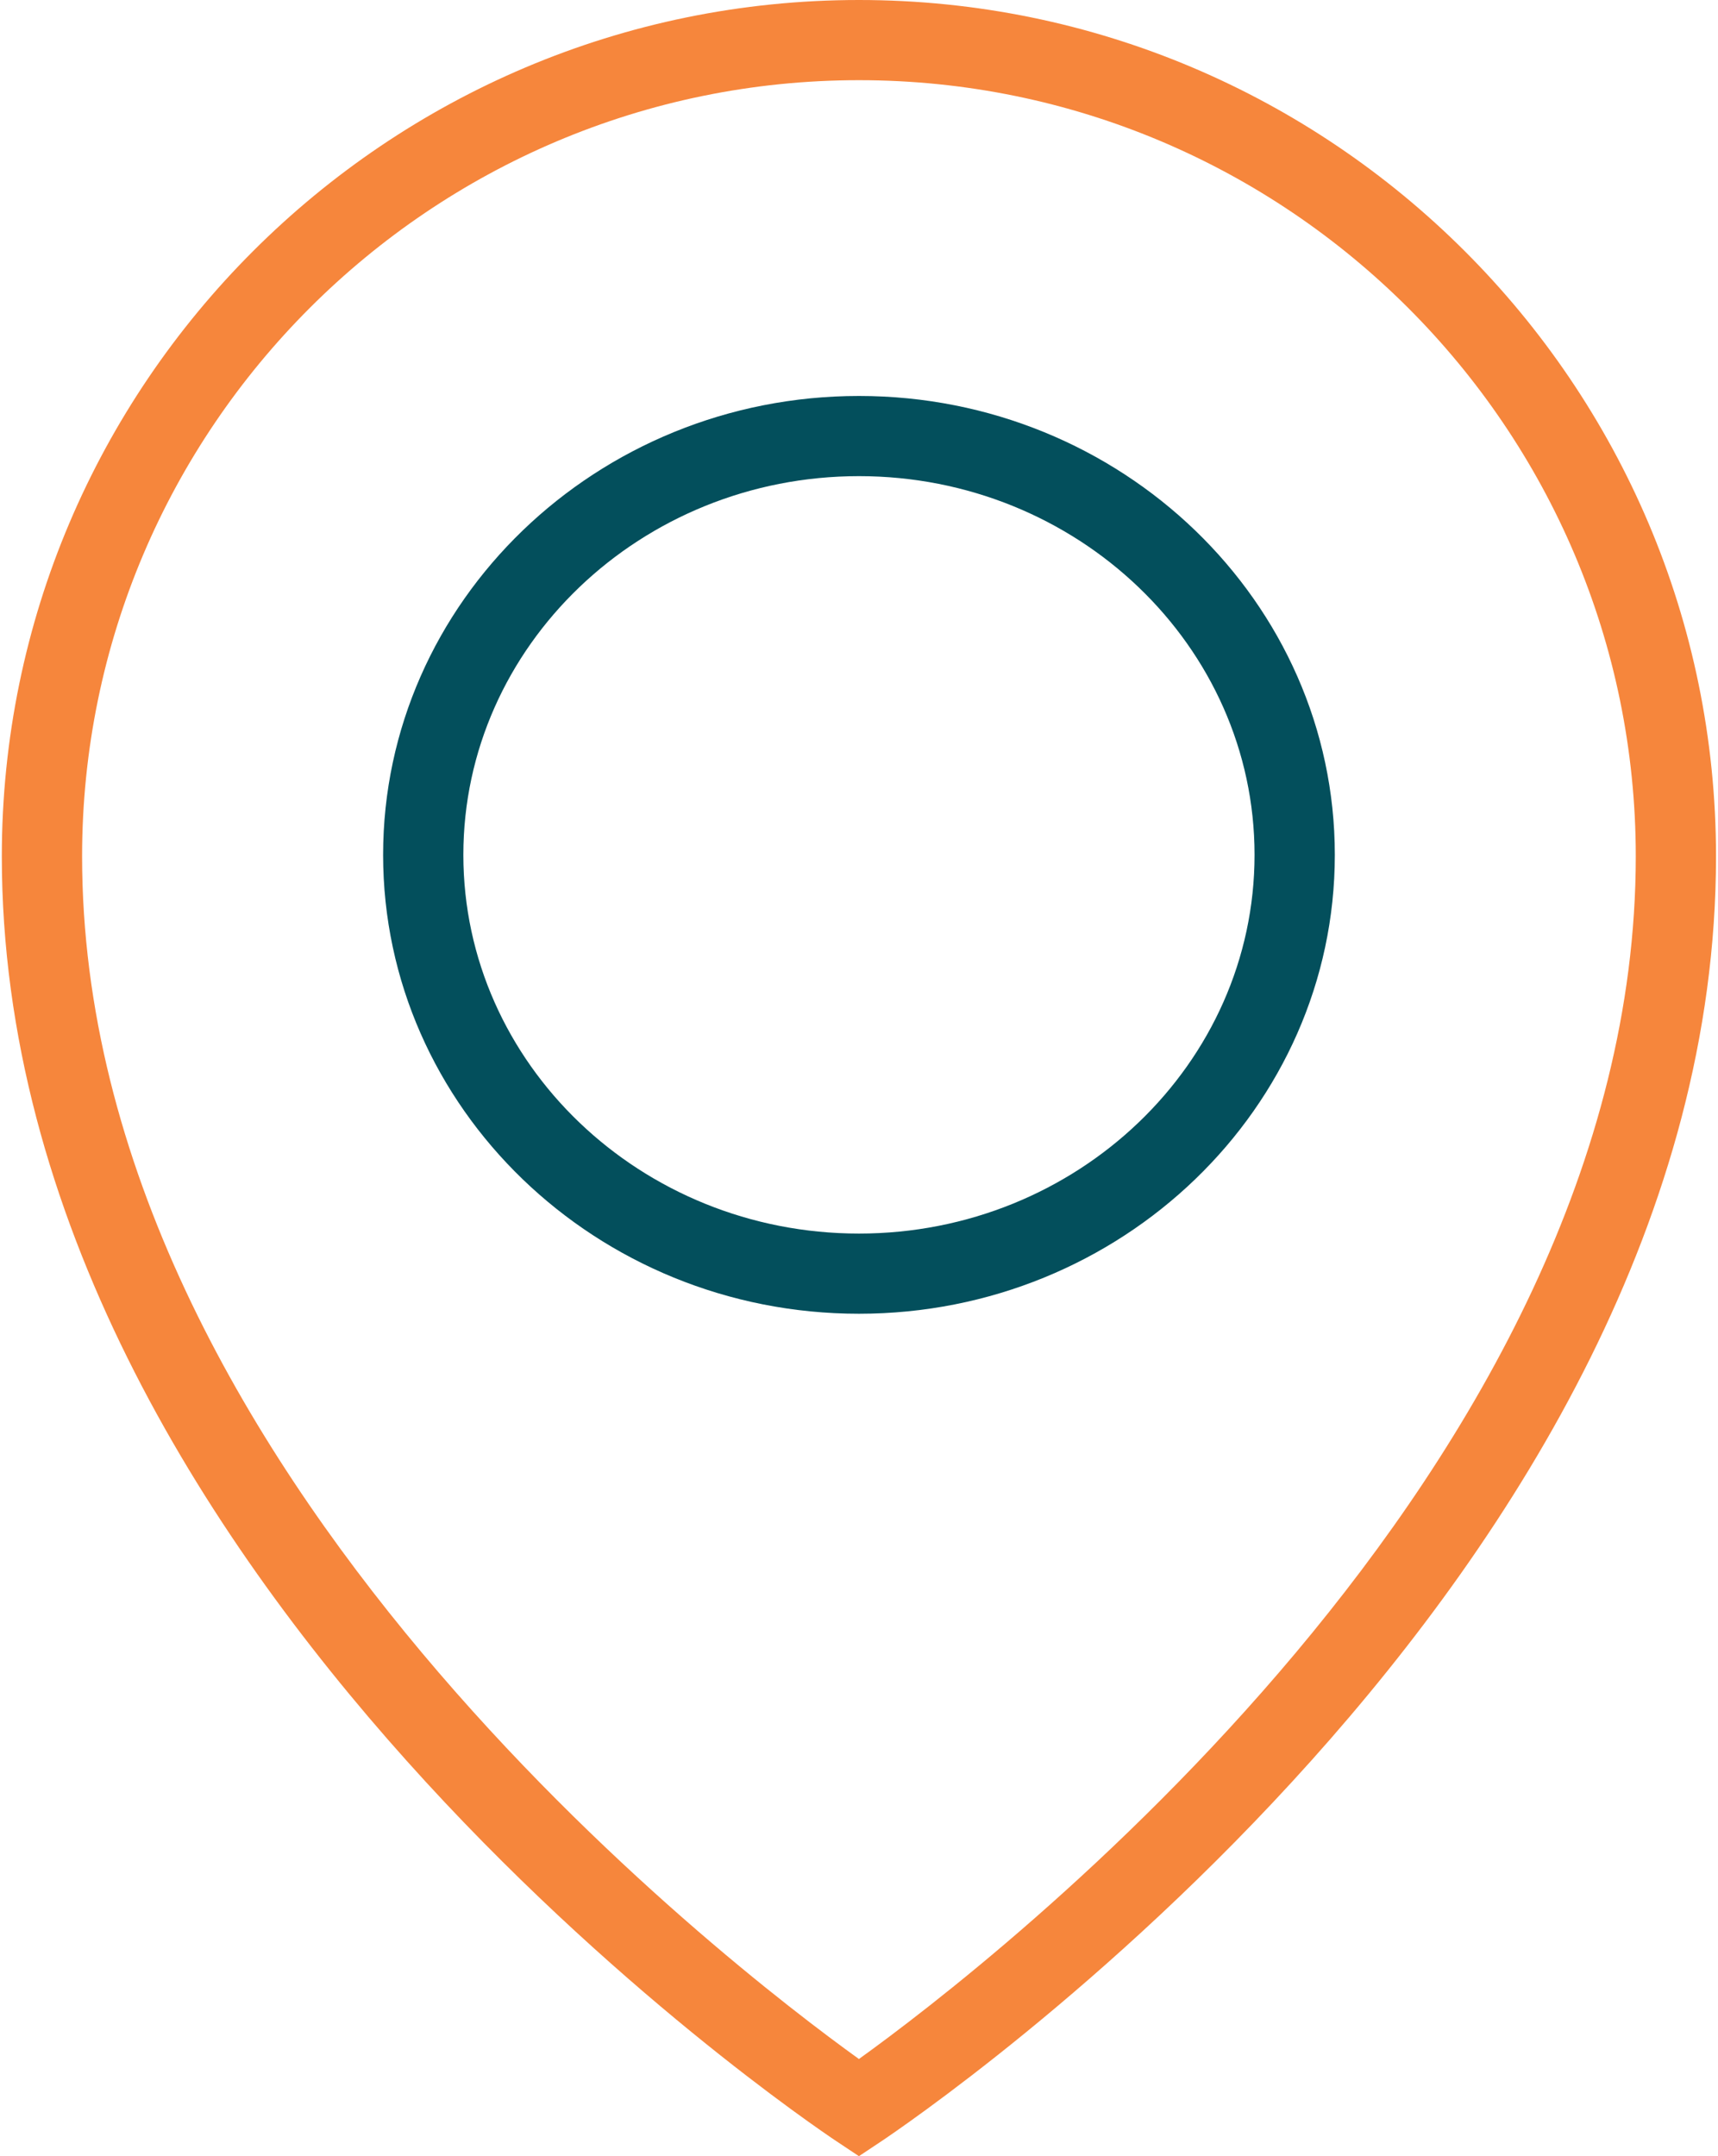 <svg width="51" height="64" viewBox="0 0 51 64" fill="none" xmlns="http://www.w3.org/2000/svg">
<g clip-path="url(#clip0_56_67677)">
<path d="M25.499 38.995C17.707 38.995 11.373 32.884 11.373 25.374C11.373 17.864 17.712 11.753 25.499 11.753C33.286 11.753 39.625 17.864 39.625 25.374C39.625 32.884 33.286 38.995 25.499 38.995ZM25.499 14.133C19.025 14.133 13.755 19.176 13.755 25.374C13.755 31.572 19.025 36.615 25.499 36.615C31.973 36.615 37.242 31.572 37.242 25.374C37.242 19.176 31.973 14.133 25.499 14.133Z" fill="#034F5C"/>
<path d="M25.498 64L24.837 63.561C23.828 62.888 0.054 46.809 0.054 25.418C0.054 11.401 11.467 0 25.498 0C39.528 0 50.941 11.401 50.941 25.418C50.941 46.809 27.167 62.884 26.159 63.561L25.498 64ZM25.498 2.38C12.785 2.38 2.437 12.717 2.437 25.418C2.437 43.63 21.659 58.354 25.498 61.116C29.337 58.354 48.559 43.612 48.559 25.418C48.559 12.713 38.215 2.38 25.498 2.38Z" fill="#F6863C"/>
</g>
<defs>
<clipPath id="clip0_56_67677">
<rect width="50.892" height="64" fill="white" transform="translate(0.054)"/>
</clipPath>
</defs>
</svg>
